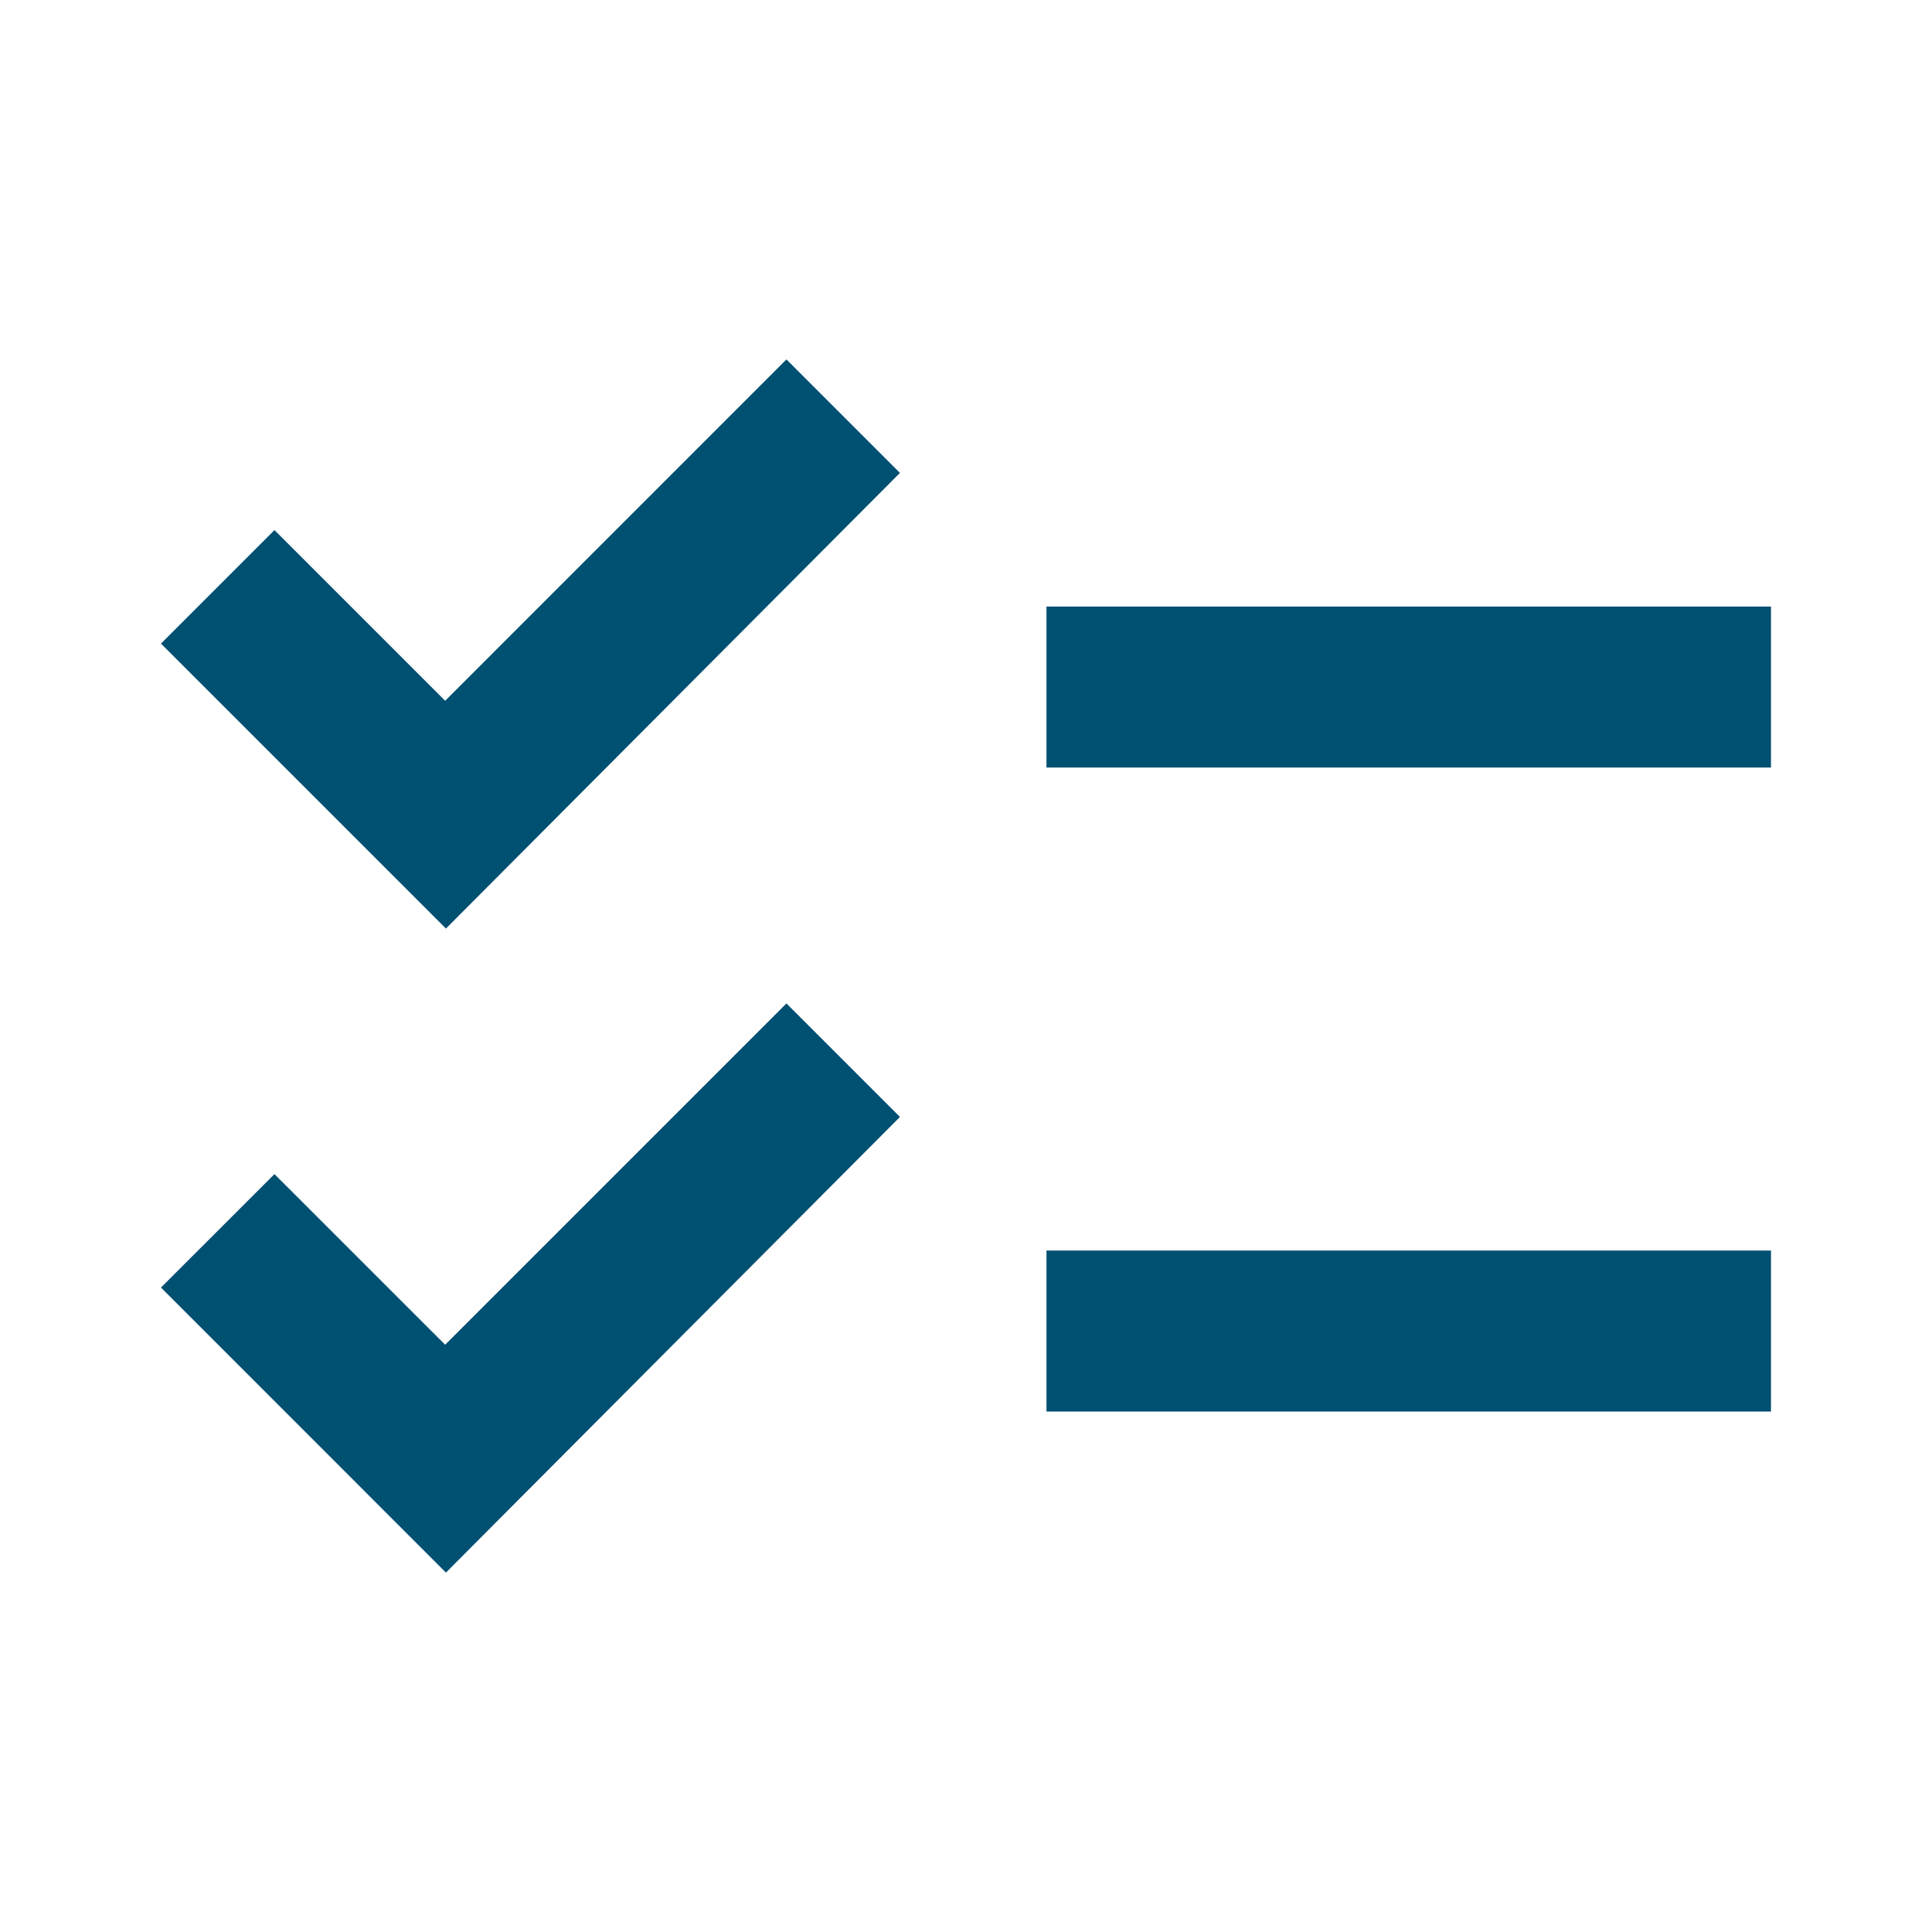 <svg width="32" height="32" viewBox="0 0 32 32" fill="none" xmlns="http://www.w3.org/2000/svg">
<g id="checklist">
<path id="Vector" d="M29.333 10.046H17.333V12.713H29.333V10.046ZM29.333 20.713H17.333V23.38H29.333V20.713ZM7.386 15.38L2.666 10.66L4.546 8.78L7.373 11.607L13.026 5.953L14.906 7.833L7.386 15.38ZM7.386 26.047L2.666 21.326L4.546 19.447L7.373 22.273L13.026 16.62L14.906 18.5L7.386 26.047Z" fill="#005072"/>
</g>
</svg>
